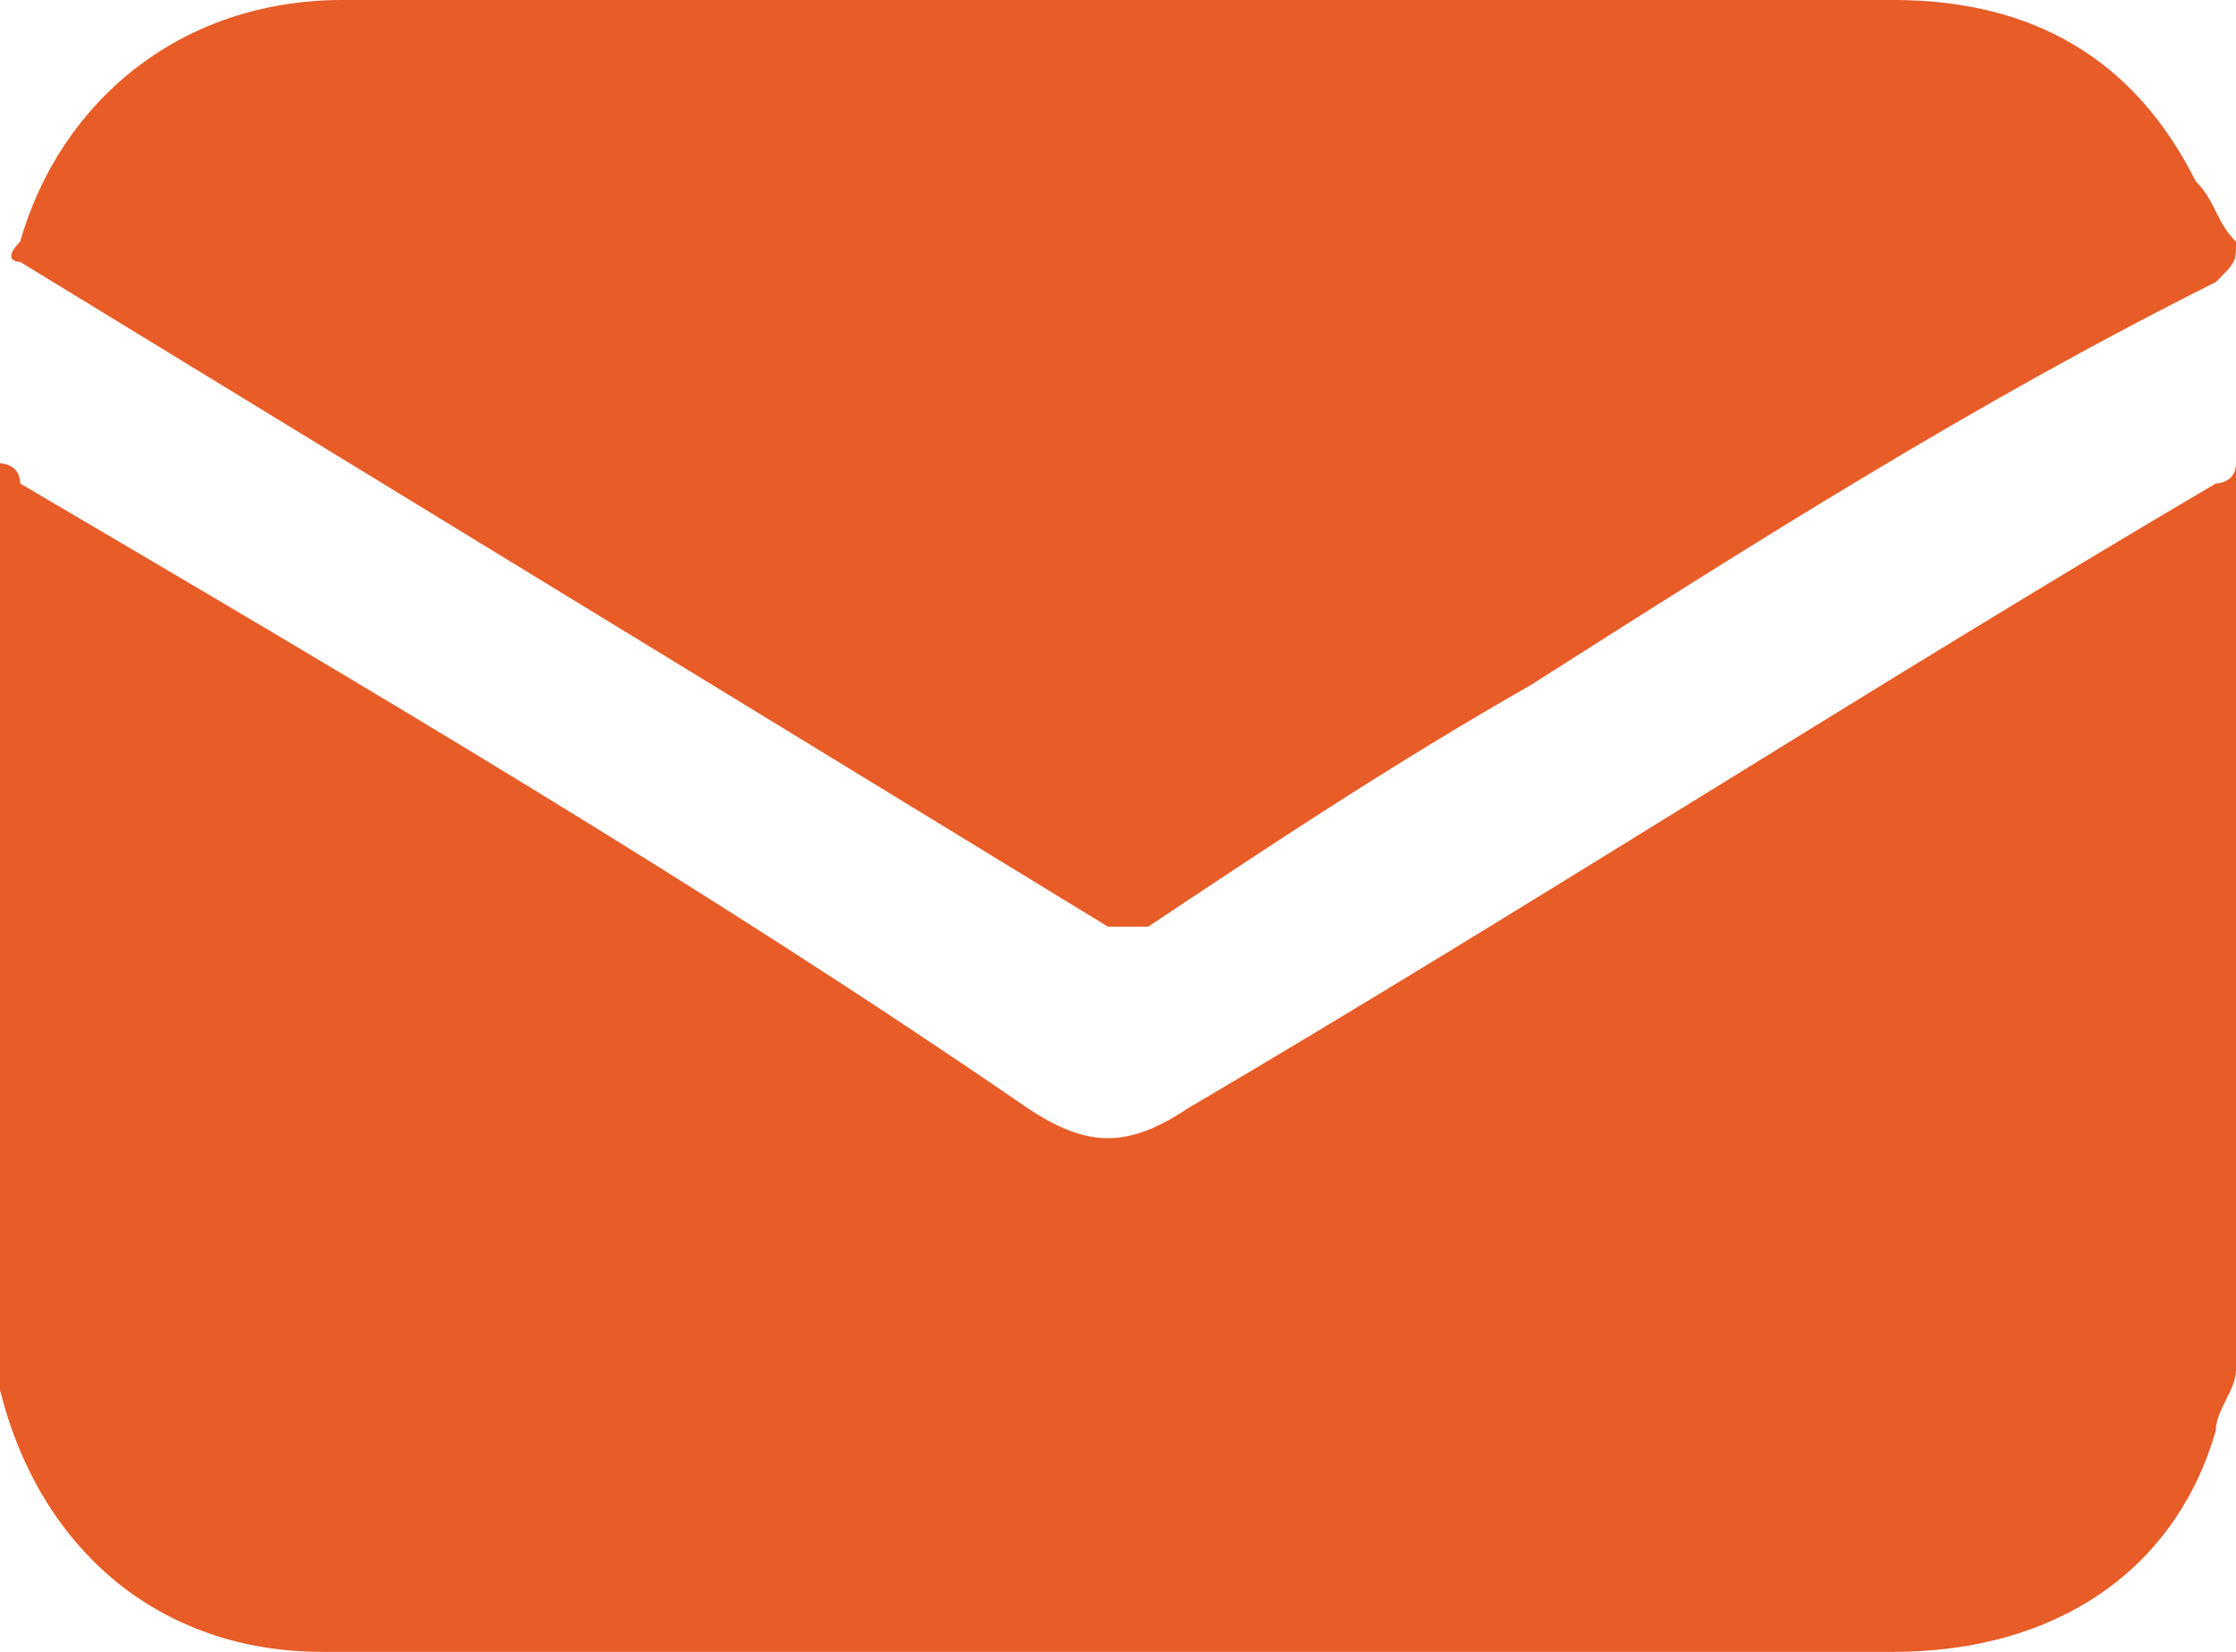 <?xml version="1.0" encoding="UTF-8"?> <svg xmlns="http://www.w3.org/2000/svg" xmlns:xlink="http://www.w3.org/1999/xlink" version="1.1" id="Слой_1" x="0px" y="0px" width="11.1px" height="8.2px" viewBox="0 0 11.1 8.2" style="enable-background:new 0 0 11.1 8.2;" xml:space="preserve"> <style type="text/css"> .st0{fill:#E75C27;} </style> <path class="st0" d="M11.1,6.8c0,0.1-0.1,0.2-0.1,0.3c-0.2,0.7-0.8,1.1-1.6,1.1c-2.6,0-5.2,0-7.8,0C0.8,8.2,0.2,7.7,0,6.9 c0-0.1,0-0.2,0-0.3c0-1.4,0-2.8,0-4.2c0,0,0,0,0-0.1c0,0,0.1,0,0.1,0.1c1.7,1,3.4,2,5,3.1c0.3,0.2,0.5,0.2,0.8,0 c1.7-1,3.4-2.1,5.1-3.1c0,0,0.1,0,0.1-0.1C11.1,3.8,11.1,5.3,11.1,6.8z"></path> <path class="st0" d="M5.6,0c1.3,0,2.6,0,3.8,0c0.7,0,1.2,0.3,1.5,0.9C11,1,11,1.1,11.1,1.2c0,0.1,0,0.1-0.1,0.2 C9.8,2,8.7,2.7,7.6,3.4C6.9,3.8,6.3,4.2,5.7,4.6c-0.1,0-0.1,0-0.2,0C3.7,3.5,1.9,2.4,0.1,1.3C0.1,1.3,0,1.3,0.1,1.2 C0.3,0.5,0.9,0,1.7,0C3,0,4.3,0,5.6,0z"></path> </svg> 